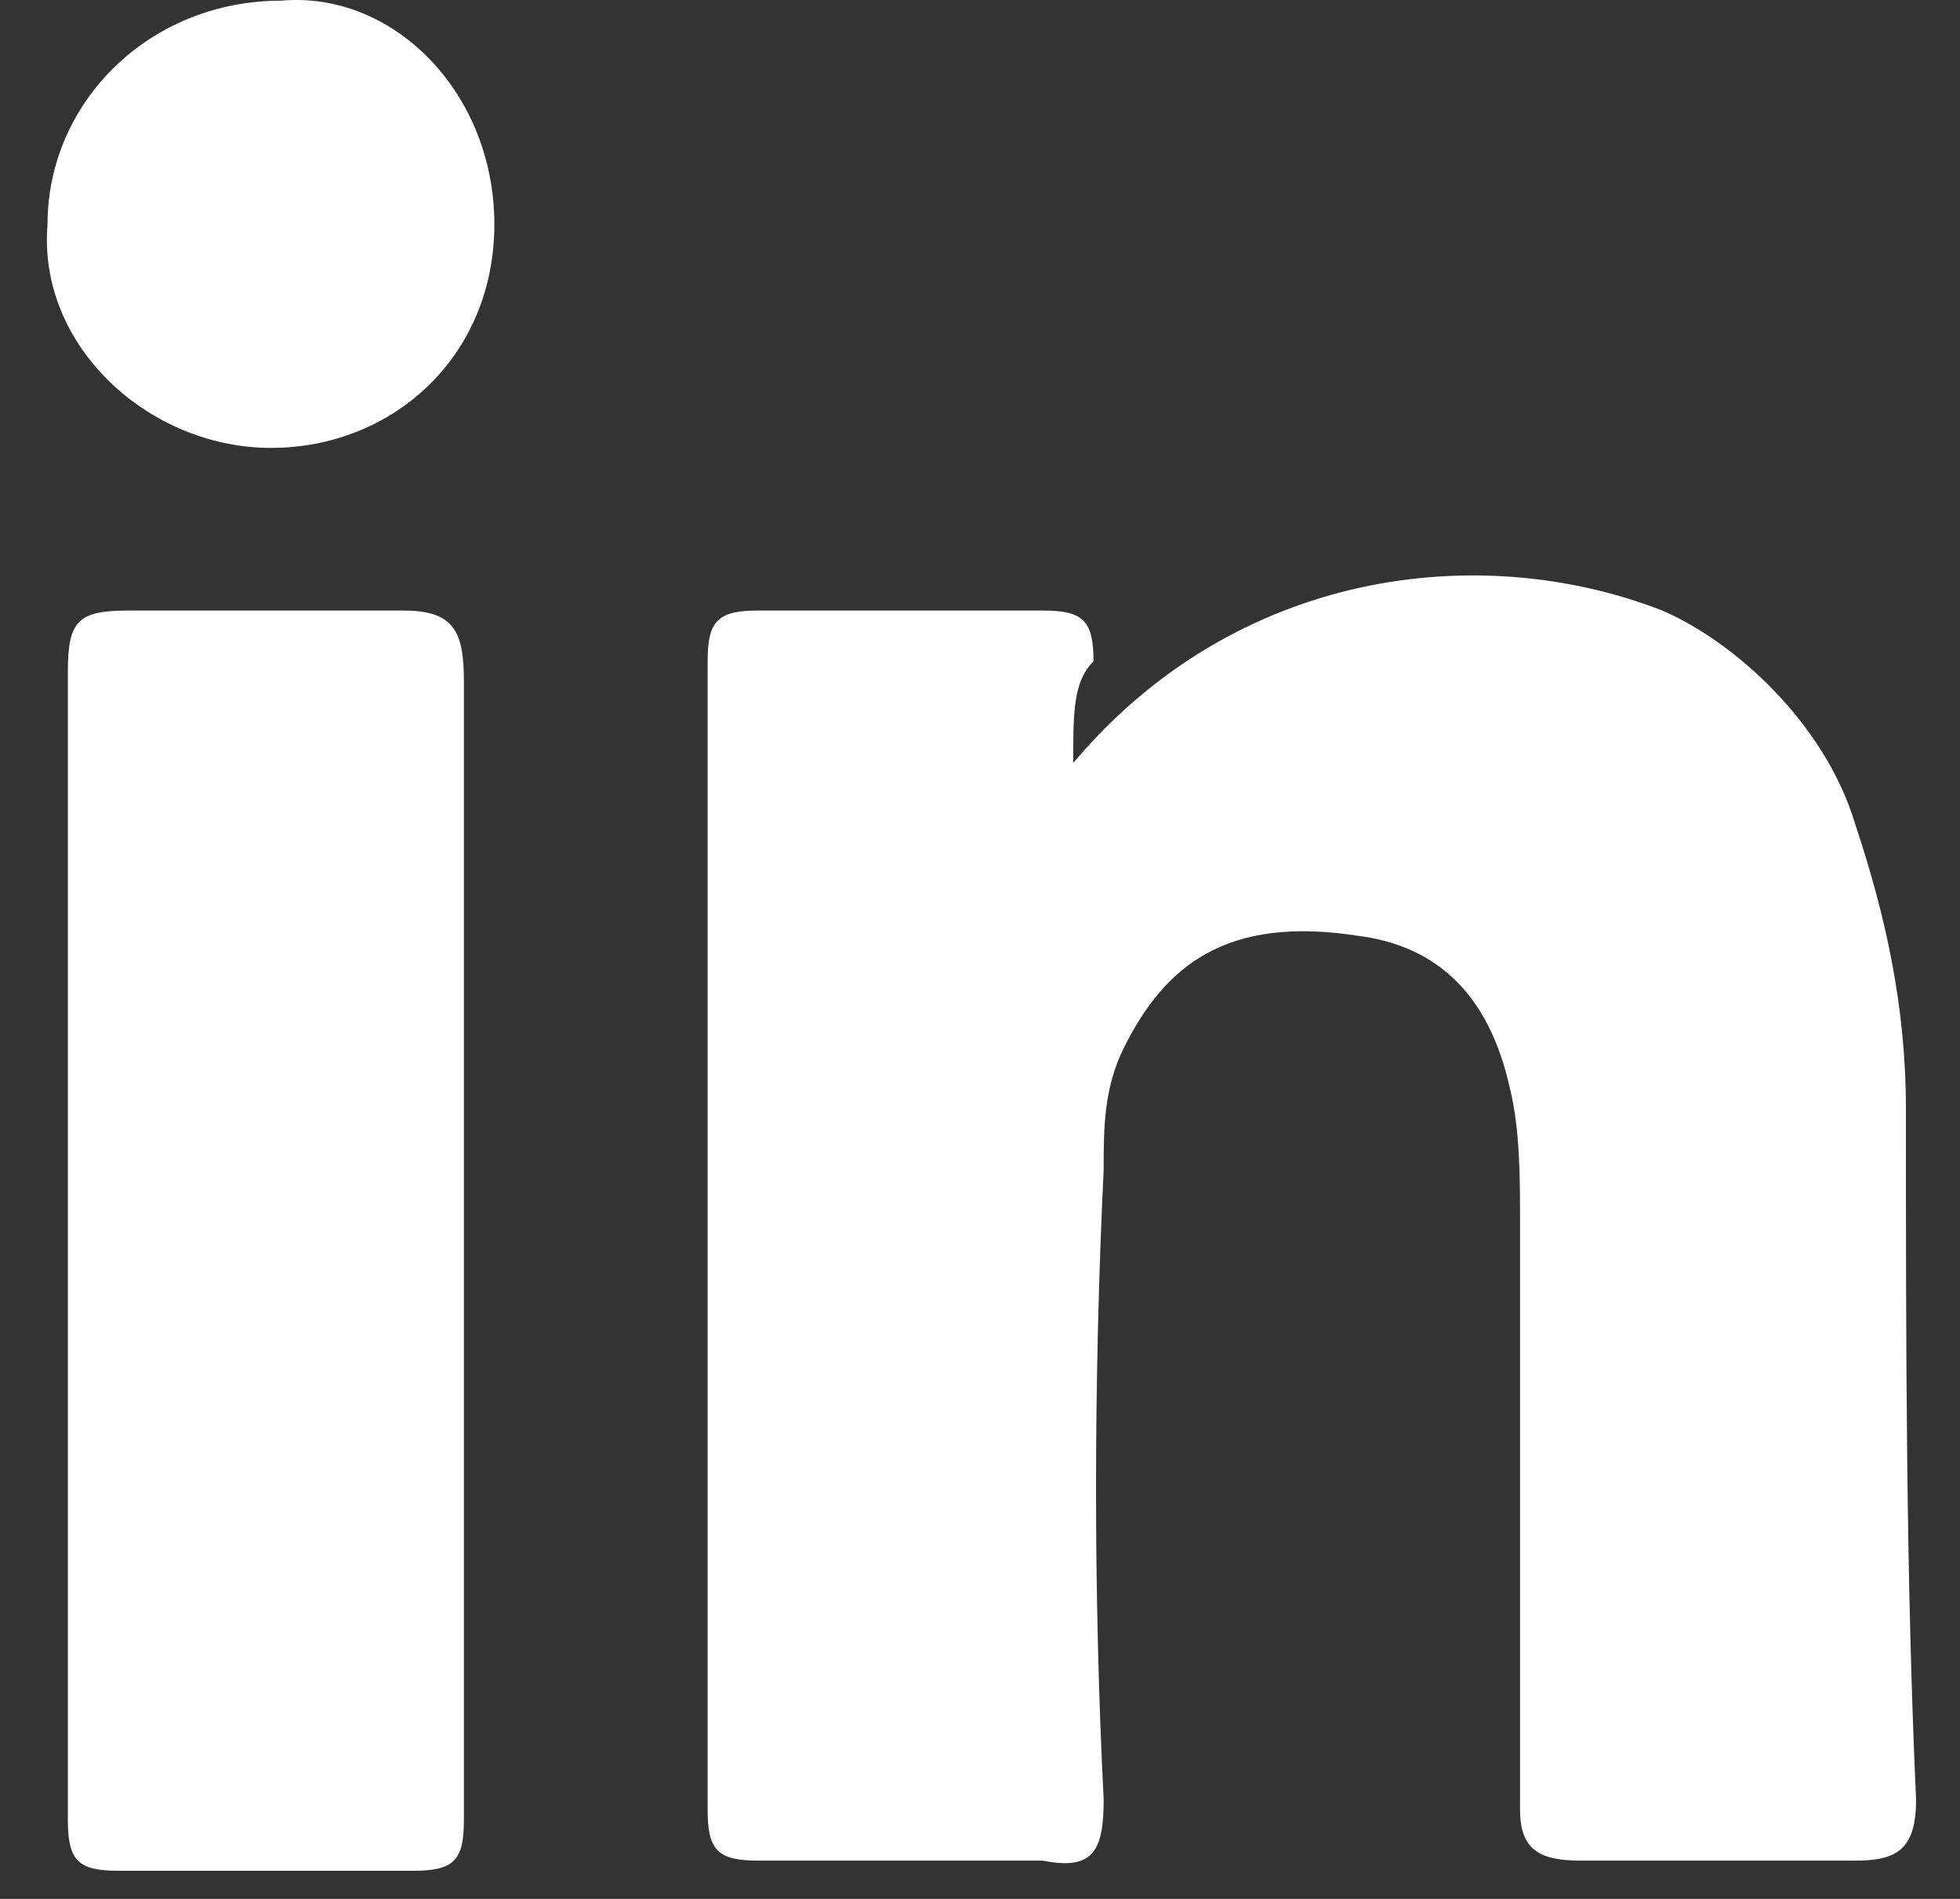 <svg width="32" height="31" viewBox="0 0 32 31" fill="none" xmlns="http://www.w3.org/2000/svg">
<rect x="0" y="0" width="32" height="31" fill="#333333" stroke="none"/>
<path d="M17.522 12.456C20.174 9.303 24.154 8.805 27.138 9.967C28.299 10.464 29.791 11.792 30.288 13.451C30.786 14.944 31.117 16.438 31.117 18.097C31.117 21.913 31.117 25.729 31.283 29.38C31.283 30.209 30.952 30.375 30.288 30.375C28.63 30.375 27.47 30.375 25.812 30.375C25.149 30.375 24.817 30.209 24.817 29.546C24.817 26.393 24.817 23.075 24.817 19.922C24.817 19.258 24.817 18.429 24.651 17.765C24.32 16.272 23.491 15.442 22.164 15.276C20.009 14.944 19.014 15.774 18.351 17.101C18.019 17.765 18.019 18.429 18.019 19.092C17.853 22.577 17.853 26.061 18.019 29.38C18.019 30.209 17.853 30.541 17.024 30.375C15.035 30.375 14.04 30.375 12.382 30.375C11.719 30.375 11.553 30.209 11.553 29.546C11.553 23.241 11.553 16.936 11.553 10.796C11.553 10.133 11.719 9.967 12.382 9.967C13.874 9.967 15.366 9.967 17.024 9.967C17.688 9.967 17.853 10.133 17.853 10.796C17.522 11.128 17.522 11.626 17.522 12.456Z" fill="white"/>
<path d="M1.108 20.088C1.108 17.101 1.108 13.949 1.108 10.962C1.108 10.133 1.274 9.967 2.103 9.967C3.761 9.967 4.922 9.967 6.58 9.967C7.409 9.967 7.574 10.299 7.574 11.128C7.574 15.608 7.574 19.922 7.574 24.402C7.574 26.227 7.574 27.886 7.574 29.712C7.574 30.375 7.409 30.541 6.745 30.541C4.922 30.541 3.429 30.541 1.937 30.541C1.274 30.541 1.108 30.375 1.108 29.712C1.108 26.393 1.108 23.241 1.108 20.088Z" fill="white"/>
<path d="M8.071 3.662C8.071 5.819 6.413 7.312 4.424 7.312C2.434 7.312 0.61 5.653 0.776 3.662C0.776 1.671 2.434 0.011 4.589 0.011C6.413 -0.154 8.071 1.505 8.071 3.662Z" fill="white"/>
</svg>
